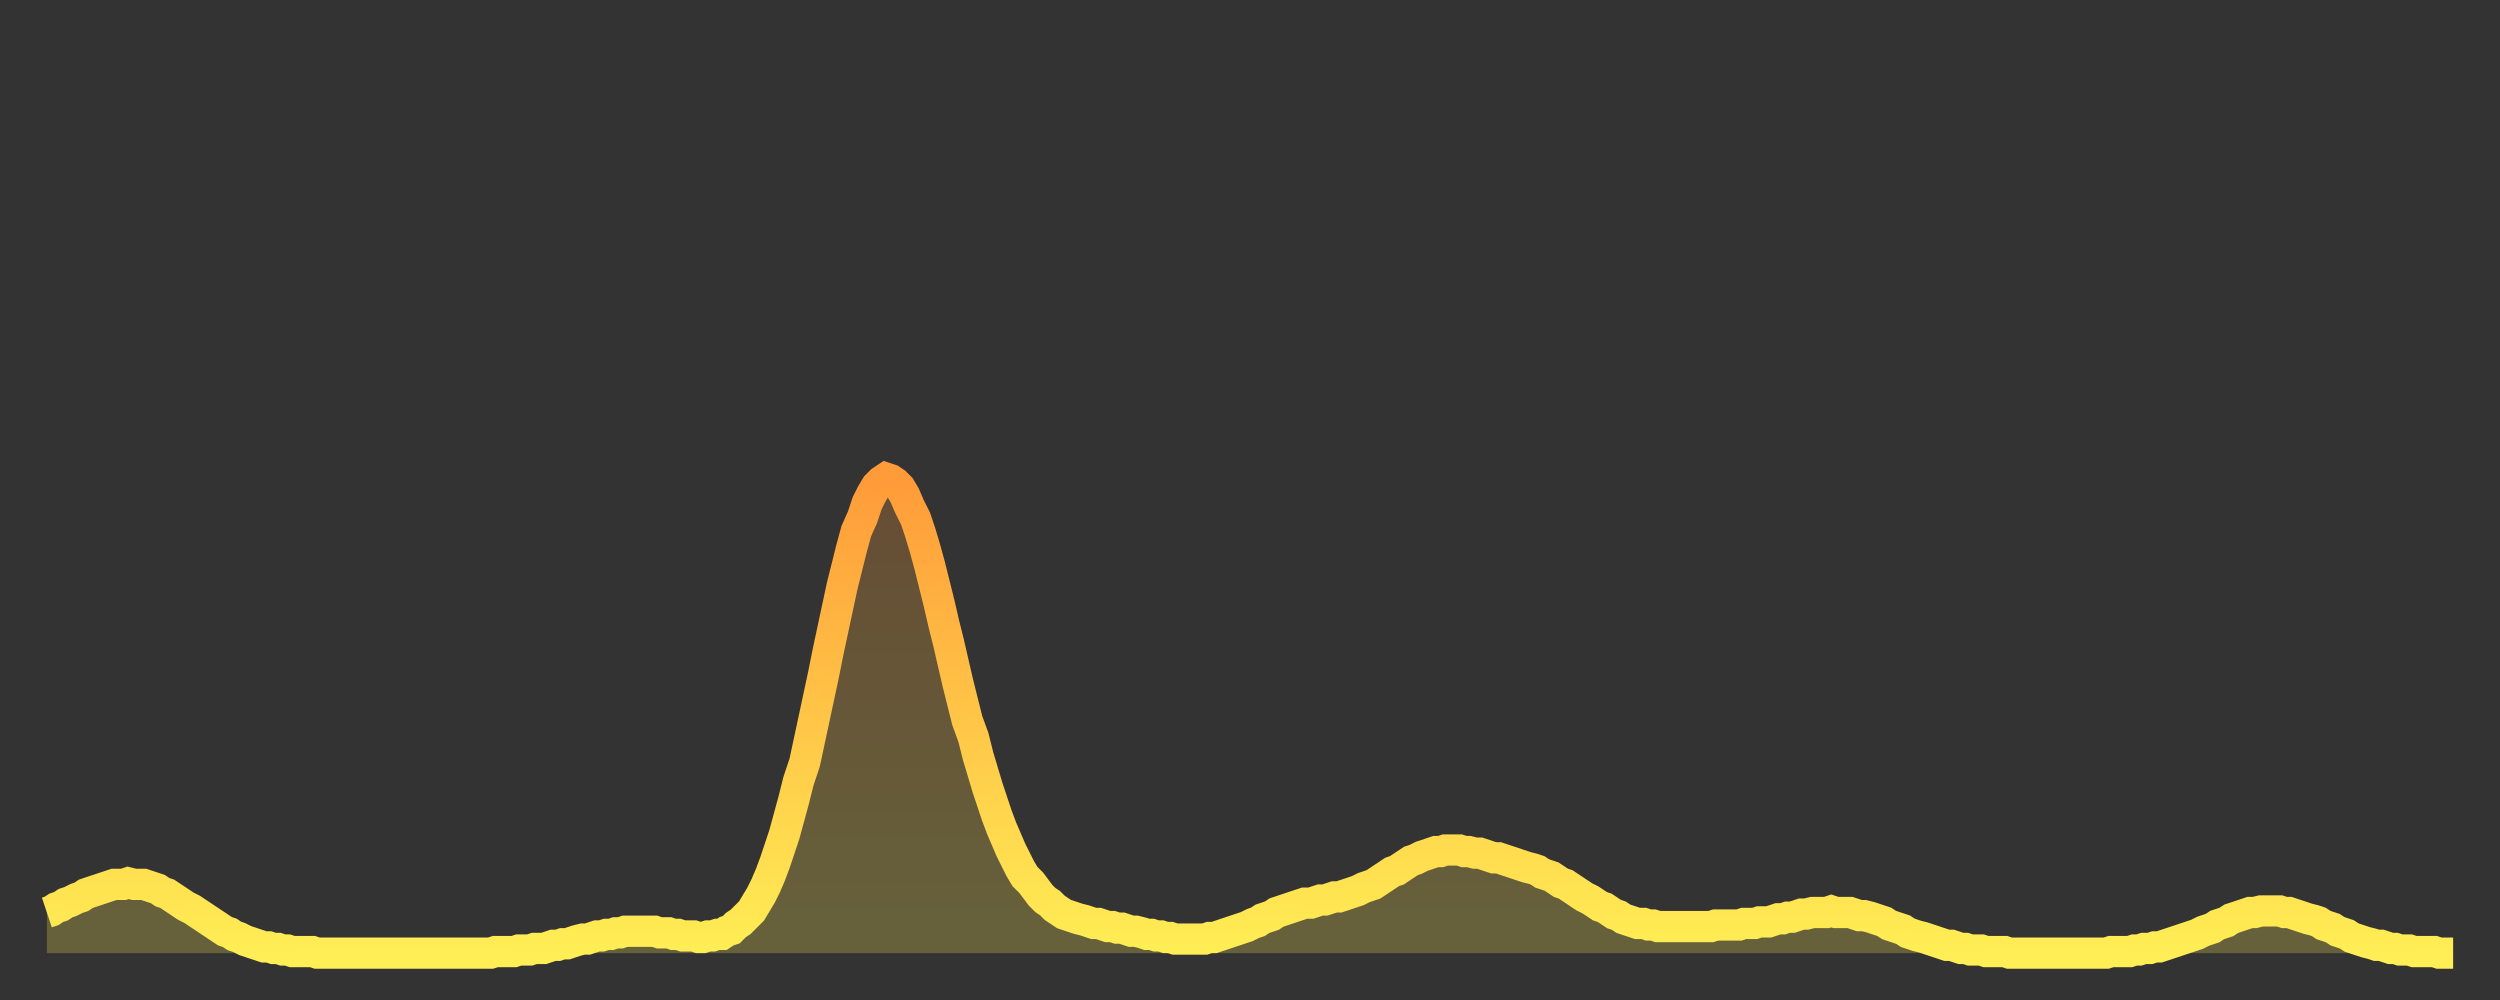 <?xml version="1.0" encoding="utf-8" ?>
<svg baseProfile="full" height="64" version="1.1" width="160" xmlns="http://www.w3.org/2000/svg" xmlns:ev="http://www.w3.org/2001/xml-events" xmlns:xlink="http://www.w3.org/1999/xlink"><rect width="100%" height="100%" fill="#333333" stroke="none"/><defs><linearGradient id="id5197450" x1="0" x2="0" y1="0" y2="1"><stop offset="0%" stop-color="#ff9b39" /><stop offset="50%" stop-color="#ffc547" /><stop offset="100%" stop-color="#ffee55" /></linearGradient></defs><g transform="translate(3,3)"><g><path d="M 0.0 55.4 0.3 55.3 0.6 55.1 0.9 55.0 1.2 54.8 1.5 54.7 1.9 54.5 2.2 54.4 2.5 54.2 2.8 54.1 3.1 54.0 3.4 53.9 3.7 53.8 4.0 53.7 4.3 53.6 4.6 53.6 4.9 53.6 5.2 53.5 5.6 53.6 5.9 53.6 6.2 53.6 6.5 53.7 6.8 53.8 7.1 53.9 7.4 54.1 7.7 54.2 8.0 54.4 8.3 54.6 8.6 54.8 8.9 55.0 9.3 55.2 9.6 55.4 9.9 55.6 10.2 55.8 10.5 56.0 10.8 56.2 11.1 56.4 11.4 56.6 11.7 56.7 12.0 56.9 12.3 57.0 12.7 57.2 13.0 57.3 13.3 57.4 13.6 57.5 13.9 57.6 14.2 57.6 14.5 57.7 14.8 57.7 15.1 57.8 15.4 57.8 15.7 57.9 16.0 57.9 16.4 57.9 16.7 57.9 17.0 57.9 17.3 58.0 17.6 58.0 17.9 58.0 18.2 58.0 18.5 58.0 18.8 58.0 19.1 58.0 19.4 58.0 19.8 58.0 20.1 58.0 20.4 58.0 20.7 58.0 21.0 58.0 21.3 58.0 21.6 58.0 21.9 58.0 22.2 58.0 22.5 58.0 22.8 58.0 23.1 58.0 23.5 58.0 23.8 58.0 24.1 58.0 24.4 58.0 24.7 58.0 25.0 58.0 25.3 58.0 25.6 58.0 25.9 58.0 26.2 58.0 26.5 58.0 26.8 58.0 27.2 58.0 27.5 58.0 27.8 58.0 28.1 58.0 28.4 58.0 28.7 57.9 29.0 57.9 29.3 57.9 29.6 57.9 29.9 57.9 30.2 57.8 30.6 57.8 30.9 57.8 31.2 57.7 31.5 57.7 31.8 57.7 32.1 57.6 32.4 57.5 32.7 57.5 33.0 57.4 33.3 57.4 33.6 57.3 33.9 57.2 34.3 57.1 34.6 57.1 34.9 57.0 35.2 56.9 35.5 56.9 35.8 56.8 36.1 56.8 36.4 56.7 36.7 56.7 37.0 56.6 37.3 56.6 37.7 56.6 38.0 56.6 38.3 56.6 38.6 56.6 38.9 56.6 39.2 56.7 39.5 56.7 39.8 56.7 40.1 56.8 40.4 56.8 40.7 56.9 41.0 56.9 41.4 56.9 41.7 57.0 42.0 57.0 42.3 56.9 42.6 56.9 42.9 56.8 43.2 56.8 43.5 56.6 43.8 56.5 44.1 56.2 44.4 56.0 44.7 55.7 45.1 55.3 45.4 54.8 45.7 54.3 46.0 53.7 46.3 53.0 46.6 52.2 46.9 51.3 47.2 50.4 47.5 49.3 47.8 48.2 48.1 47.0 48.5 45.8 48.8 44.4 49.1 43.0 49.4 41.6 49.7 40.2 50.0 38.7 50.3 37.3 50.6 35.9 50.9 34.5 51.2 33.3 51.5 32.1 51.8 31.0 52.2 30.1 52.5 29.2 52.8 28.6 53.1 28.1 53.4 27.8 53.7 27.6 54.0 27.7 54.3 27.9 54.6 28.2 54.9 28.7 55.2 29.4 55.6 30.2 55.9 31.1 56.2 32.1 56.5 33.2 56.8 34.4 57.1 35.6 57.4 36.9 57.7 38.1 58.0 39.4 58.3 40.7 58.6 41.9 58.9 43.1 59.3 44.2 59.6 45.4 59.9 46.4 60.2 47.4 60.5 48.3 60.8 49.2 61.1 50.0 61.4 50.7 61.7 51.4 62.0 52.0 62.3 52.6 62.6 53.1 63.0 53.5 63.3 53.9 63.6 54.3 63.9 54.6 64.2 54.8 64.5 55.1 64.8 55.3 65.1 55.5 65.4 55.6 65.7 55.7 66.0 55.8 66.4 55.9 66.7 56.0 67.0 56.1 67.3 56.1 67.6 56.2 67.9 56.3 68.2 56.3 68.5 56.4 68.8 56.4 69.1 56.5 69.4 56.6 69.7 56.6 70.1 56.7 70.4 56.8 70.7 56.8 71.0 56.9 71.3 56.9 71.6 57.0 71.9 57.0 72.2 57.1 72.5 57.1 72.8 57.1 73.1 57.1 73.5 57.1 73.8 57.1 74.1 57.1 74.4 57.0 74.7 57.0 75.0 56.9 75.3 56.8 75.6 56.7 75.9 56.6 76.2 56.5 76.5 56.4 76.8 56.3 77.2 56.1 77.5 56.0 77.8 55.8 78.1 55.7 78.4 55.6 78.7 55.4 79.0 55.3 79.3 55.2 79.6 55.1 79.9 55.0 80.2 54.9 80.5 54.8 80.9 54.8 81.2 54.7 81.5 54.6 81.8 54.6 82.1 54.5 82.4 54.4 82.7 54.4 83.0 54.3 83.3 54.2 83.6 54.1 83.9 54.0 84.3 53.8 84.6 53.7 84.9 53.6 85.2 53.4 85.5 53.2 85.8 53.0 86.1 52.8 86.4 52.7 86.7 52.5 87.0 52.3 87.3 52.1 87.6 52.0 88.0 51.8 88.3 51.7 88.6 51.6 88.9 51.5 89.2 51.5 89.5 51.4 89.8 51.4 90.1 51.4 90.4 51.4 90.7 51.5 91.0 51.5 91.4 51.6 91.7 51.6 92.0 51.7 92.3 51.8 92.6 51.9 92.9 51.9 93.2 52.0 93.5 52.1 93.8 52.2 94.1 52.3 94.4 52.4 94.7 52.5 95.1 52.6 95.4 52.7 95.7 52.9 96.0 53.0 96.3 53.1 96.6 53.3 96.9 53.5 97.2 53.6 97.5 53.8 97.8 54.0 98.1 54.2 98.4 54.4 98.8 54.6 99.1 54.8 99.4 55.0 99.7 55.1 100.0 55.3 100.3 55.5 100.6 55.6 100.9 55.8 101.2 55.9 101.5 56.0 101.8 56.1 102.2 56.1 102.5 56.2 102.8 56.2 103.1 56.3 103.4 56.3 103.7 56.3 104.0 56.3 104.3 56.3 104.6 56.3 104.9 56.3 105.2 56.3 105.5 56.3 105.9 56.3 106.2 56.3 106.5 56.3 106.8 56.2 107.1 56.2 107.4 56.2 107.7 56.2 108.0 56.2 108.3 56.2 108.6 56.1 108.9 56.1 109.3 56.1 109.6 56.0 109.9 56.0 110.2 56.0 110.5 55.9 110.8 55.8 111.1 55.8 111.4 55.7 111.7 55.7 112.0 55.6 112.3 55.5 112.6 55.5 113.0 55.4 113.3 55.4 113.6 55.4 113.9 55.4 114.2 55.3 114.5 55.4 114.8 55.4 115.1 55.4 115.4 55.4 115.7 55.5 116.0 55.6 116.3 55.6 116.7 55.7 117.0 55.8 117.3 55.9 117.6 56.0 117.9 56.2 118.2 56.3 118.5 56.4 118.8 56.5 119.1 56.7 119.4 56.8 119.7 56.9 120.1 57.0 120.4 57.1 120.7 57.2 121.0 57.3 121.3 57.4 121.6 57.5 121.9 57.5 122.2 57.6 122.5 57.7 122.8 57.7 123.1 57.8 123.4 57.8 123.8 57.8 124.1 57.9 124.4 57.9 124.7 57.9 125.0 57.9 125.3 57.9 125.6 58.0 125.9 58.0 126.2 58.0 126.5 58.0 126.8 58.0 127.2 58.0 127.5 58.0 127.8 58.0 128.1 58.0 128.4 58.0 128.7 58.0 129.0 58.0 129.3 58.0 129.6 58.0 129.9 58.0 130.2 58.0 130.5 58.0 130.9 58.0 131.2 58.0 131.5 58.0 131.8 58.0 132.1 57.9 132.4 57.9 132.7 57.9 133.0 57.9 133.3 57.9 133.6 57.8 133.9 57.8 134.2 57.7 134.6 57.7 134.9 57.6 135.2 57.6 135.5 57.5 135.8 57.4 136.1 57.3 136.4 57.2 136.7 57.1 137.0 57.0 137.3 56.9 137.6 56.8 138.0 56.6 138.3 56.5 138.6 56.4 138.9 56.2 139.2 56.1 139.5 56.0 139.8 55.8 140.1 55.7 140.4 55.6 140.7 55.5 141.0 55.4 141.3 55.4 141.7 55.3 142.0 55.3 142.3 55.3 142.6 55.3 142.9 55.3 143.2 55.4 143.5 55.4 143.8 55.5 144.1 55.6 144.4 55.7 144.7 55.8 145.1 55.9 145.4 56.0 145.7 56.2 146.0 56.3 146.3 56.4 146.6 56.6 146.9 56.7 147.2 56.8 147.5 57.0 147.8 57.1 148.1 57.2 148.4 57.3 148.8 57.4 149.1 57.5 149.4 57.5 149.7 57.6 150.0 57.7 150.3 57.7 150.6 57.8 150.9 57.8 151.2 57.8 151.5 57.9 151.8 57.9 152.1 57.9 152.5 57.9 152.8 57.9 153.1 58.0 153.4 58.0 153.7 58.0 154.0 58.0" fill="none" id="graph-curve" opacity="1" stroke="url(#id5197450)" stroke-width="2" /><path d="M 0 58 L 0.0 55.4 0.3 55.3 0.6 55.1 0.9 55.0 1.2 54.8 1.5 54.7 1.9 54.5 2.2 54.4 2.5 54.2 2.8 54.1 3.1 54.0 3.4 53.9 3.7 53.8 4.0 53.7 4.3 53.6 4.6 53.6 4.9 53.6 5.2 53.5 5.6 53.6 5.9 53.6 6.2 53.6 6.5 53.7 6.8 53.8 7.1 53.9 7.4 54.1 7.7 54.2 8.0 54.4 8.3 54.6 8.6 54.8 8.9 55.0 9.3 55.2 9.6 55.4 9.9 55.6 10.2 55.8 10.5 56.0 10.8 56.2 11.1 56.4 11.4 56.6 11.7 56.7 12.0 56.9 12.3 57.0 12.7 57.2 13.0 57.3 13.3 57.4 13.6 57.5 13.9 57.6 14.2 57.6 14.5 57.7 14.8 57.7 15.1 57.8 15.4 57.8 15.7 57.9 16.0 57.9 16.4 57.9 16.7 57.9 17.0 57.9 17.3 58.0 17.6 58.0 17.9 58.0 18.2 58.0 18.5 58.0 18.8 58.0 19.1 58.0 19.4 58.0 19.8 58.0 20.1 58.0 20.4 58.0 20.7 58.0 21.0 58.0 21.3 58.0 21.6 58.0 21.9 58.0 22.2 58.0 22.5 58.0 22.8 58.0 23.1 58.0 23.5 58.0 23.8 58.0 24.1 58.0 24.4 58.0 24.7 58.0 25.0 58.0 25.3 58.0 25.6 58.0 25.9 58.0 26.2 58.0 26.5 58.0 26.8 58.0 27.2 58.0 27.5 58.0 27.8 58.0 28.1 58.0 28.4 58.0 28.7 57.9 29.0 57.9 29.3 57.9 29.6 57.9 29.9 57.9 30.2 57.8 30.6 57.8 30.9 57.8 31.2 57.7 31.5 57.7 31.8 57.7 32.1 57.6 32.4 57.5 32.7 57.5 33.0 57.4 33.3 57.4 33.6 57.3 33.9 57.2 34.3 57.1 34.6 57.1 34.9 57.0 35.2 56.9 35.5 56.9 35.8 56.8 36.1 56.8 36.4 56.7 36.7 56.7 37.0 56.6 37.3 56.6 37.7 56.6 38.0 56.6 38.3 56.6 38.6 56.6 38.9 56.6 39.2 56.7 39.5 56.7 39.8 56.7 40.1 56.8 40.4 56.8 40.7 56.9 41.0 56.9 41.4 56.9 41.7 57.0 42.0 57.0 42.3 56.9 42.6 56.9 42.9 56.8 43.2 56.8 43.5 56.6 43.8 56.5 44.1 56.2 44.4 56.0 44.7 55.7 45.1 55.3 45.4 54.8 45.7 54.3 46.0 53.7 46.3 53.0 46.6 52.2 46.9 51.3 47.2 50.4 47.5 49.3 47.8 48.2 48.1 47.0 48.5 45.8 48.8 44.4 49.1 43.0 49.4 41.6 49.7 40.2 50.0 38.7 50.3 37.3 50.6 35.9 50.9 34.5 51.2 33.3 51.5 32.1 51.8 31.0 52.2 30.1 52.5 29.2 52.8 28.6 53.1 28.1 53.4 27.8 53.7 27.6 54.0 27.7 54.3 27.9 54.6 28.2 54.9 28.7 55.2 29.4 55.6 30.2 55.9 31.1 56.2 32.1 56.5 33.2 56.8 34.4 57.1 35.6 57.4 36.9 57.7 38.1 58.0 39.4 58.3 40.7 58.6 41.9 58.9 43.1 59.3 44.2 59.6 45.4 59.9 46.4 60.2 47.4 60.5 48.3 60.8 49.2 61.1 50.0 61.4 50.7 61.7 51.4 62.0 52.0 62.3 52.6 62.6 53.1 63.0 53.5 63.3 53.9 63.6 54.3 63.9 54.6 64.2 54.8 64.5 55.1 64.8 55.3 65.1 55.5 65.4 55.6 65.7 55.7 66.0 55.8 66.4 55.9 66.7 56.0 67.0 56.1 67.3 56.1 67.6 56.2 67.9 56.3 68.2 56.3 68.5 56.4 68.8 56.4 69.1 56.5 69.4 56.6 69.7 56.6 70.1 56.7 70.4 56.8 70.7 56.8 71.0 56.9 71.3 56.9 71.6 57.0 71.9 57.0 72.2 57.1 72.5 57.1 72.8 57.1 73.1 57.1 73.5 57.1 73.8 57.1 74.1 57.1 74.4 57.0 74.7 57.0 75.0 56.9 75.3 56.8 75.6 56.7 75.9 56.6 76.2 56.5 76.5 56.4 76.8 56.3 77.2 56.1 77.5 56.0 77.8 55.8 78.1 55.7 78.4 55.6 78.7 55.4 79.0 55.3 79.3 55.2 79.6 55.1 79.9 55.0 80.2 54.9 80.5 54.8 80.9 54.8 81.2 54.7 81.5 54.6 81.8 54.6 82.1 54.5 82.4 54.4 82.7 54.4 83.0 54.3 83.3 54.2 83.6 54.1 83.9 54.0 84.3 53.8 84.6 53.7 84.9 53.6 85.2 53.4 85.5 53.2 85.8 53.0 86.1 52.8 86.4 52.7 86.7 52.5 87.0 52.3 87.3 52.1 87.6 52.0 88.0 51.8 88.3 51.7 88.6 51.6 88.9 51.5 89.2 51.5 89.5 51.4 89.8 51.4 90.1 51.4 90.4 51.4 90.7 51.5 91.0 51.5 91.4 51.6 91.7 51.6 92.0 51.7 92.3 51.8 92.6 51.9 92.9 51.9 93.2 52.0 93.5 52.1 93.8 52.2 94.1 52.3 94.4 52.4 94.7 52.5 95.1 52.6 95.4 52.7 95.7 52.9 96.0 53.0 96.3 53.1 96.6 53.3 96.9 53.5 97.2 53.6 97.5 53.8 97.8 54.0 98.1 54.2 98.4 54.4 98.8 54.6 99.1 54.8 99.4 55.0 99.7 55.1 100.0 55.3 100.3 55.5 100.6 55.6 100.9 55.8 101.2 55.9 101.5 56.0 101.8 56.1 102.2 56.1 102.5 56.2 102.8 56.2 103.1 56.3 103.4 56.3 103.7 56.3 104.0 56.3 104.3 56.3 104.6 56.3 104.9 56.3 105.2 56.3 105.5 56.3 105.9 56.3 106.2 56.3 106.5 56.3 106.8 56.2 107.1 56.2 107.4 56.2 107.7 56.2 108.0 56.2 108.3 56.2 108.6 56.1 108.9 56.1 109.3 56.1 109.6 56.0 109.9 56.0 110.2 56.0 110.5 55.9 110.8 55.8 111.1 55.8 111.4 55.7 111.7 55.7 112.0 55.6 112.3 55.5 112.6 55.5 113.0 55.4 113.3 55.4 113.6 55.4 113.9 55.4 114.2 55.3 114.5 55.4 114.8 55.4 115.1 55.4 115.4 55.4 115.7 55.5 116.0 55.6 116.3 55.6 116.7 55.7 117.0 55.8 117.3 55.9 117.6 56.0 117.9 56.2 118.2 56.3 118.5 56.4 118.8 56.5 119.1 56.7 119.4 56.8 119.7 56.9 120.1 57.0 120.4 57.1 120.7 57.2 121.0 57.3 121.3 57.4 121.6 57.5 121.9 57.5 122.2 57.6 122.5 57.7 122.8 57.7 123.1 57.8 123.4 57.8 123.8 57.8 124.1 57.9 124.4 57.9 124.7 57.9 125.0 57.9 125.3 57.9 125.6 58.0 125.9 58.0 126.2 58.0 126.5 58.0 126.8 58.0 127.2 58.0 127.5 58.0 127.8 58.0 128.1 58.0 128.4 58.0 128.7 58.0 129.0 58.0 129.3 58.0 129.6 58.0 129.9 58.0 130.2 58.0 130.5 58.0 130.9 58.0 131.2 58.0 131.5 58.0 131.8 58.0 132.1 57.9 132.4 57.9 132.7 57.9 133.0 57.9 133.3 57.9 133.6 57.8 133.9 57.8 134.2 57.7 134.6 57.7 134.9 57.6 135.2 57.6 135.5 57.5 135.8 57.4 136.1 57.3 136.4 57.2 136.7 57.1 137.0 57.0 137.3 56.9 137.6 56.8 138.0 56.6 138.3 56.5 138.6 56.4 138.9 56.2 139.2 56.1 139.5 56.0 139.8 55.8 140.1 55.7 140.4 55.6 140.7 55.5 141.0 55.4 141.3 55.4 141.7 55.3 142.0 55.3 142.3 55.3 142.6 55.3 142.9 55.3 143.2 55.4 143.5 55.4 143.8 55.5 144.1 55.6 144.4 55.7 144.7 55.8 145.1 55.9 145.4 56.0 145.7 56.2 146.0 56.3 146.3 56.4 146.6 56.6 146.9 56.7 147.2 56.8 147.5 57.0 147.8 57.1 148.1 57.2 148.4 57.3 148.8 57.4 149.1 57.5 149.4 57.5 149.7 57.6 150.0 57.7 150.3 57.7 150.6 57.8 150.9 57.8 151.2 57.8 151.5 57.9 151.8 57.9 152.1 57.9 152.5 57.9 152.8 57.9 153.1 58.0 153.4 58.0 153.7 58.0 154.0 58.0 154 58" fill="url(#id5197450)" fill-opacity=".25" id="graph-shadow" /></g></g></svg>